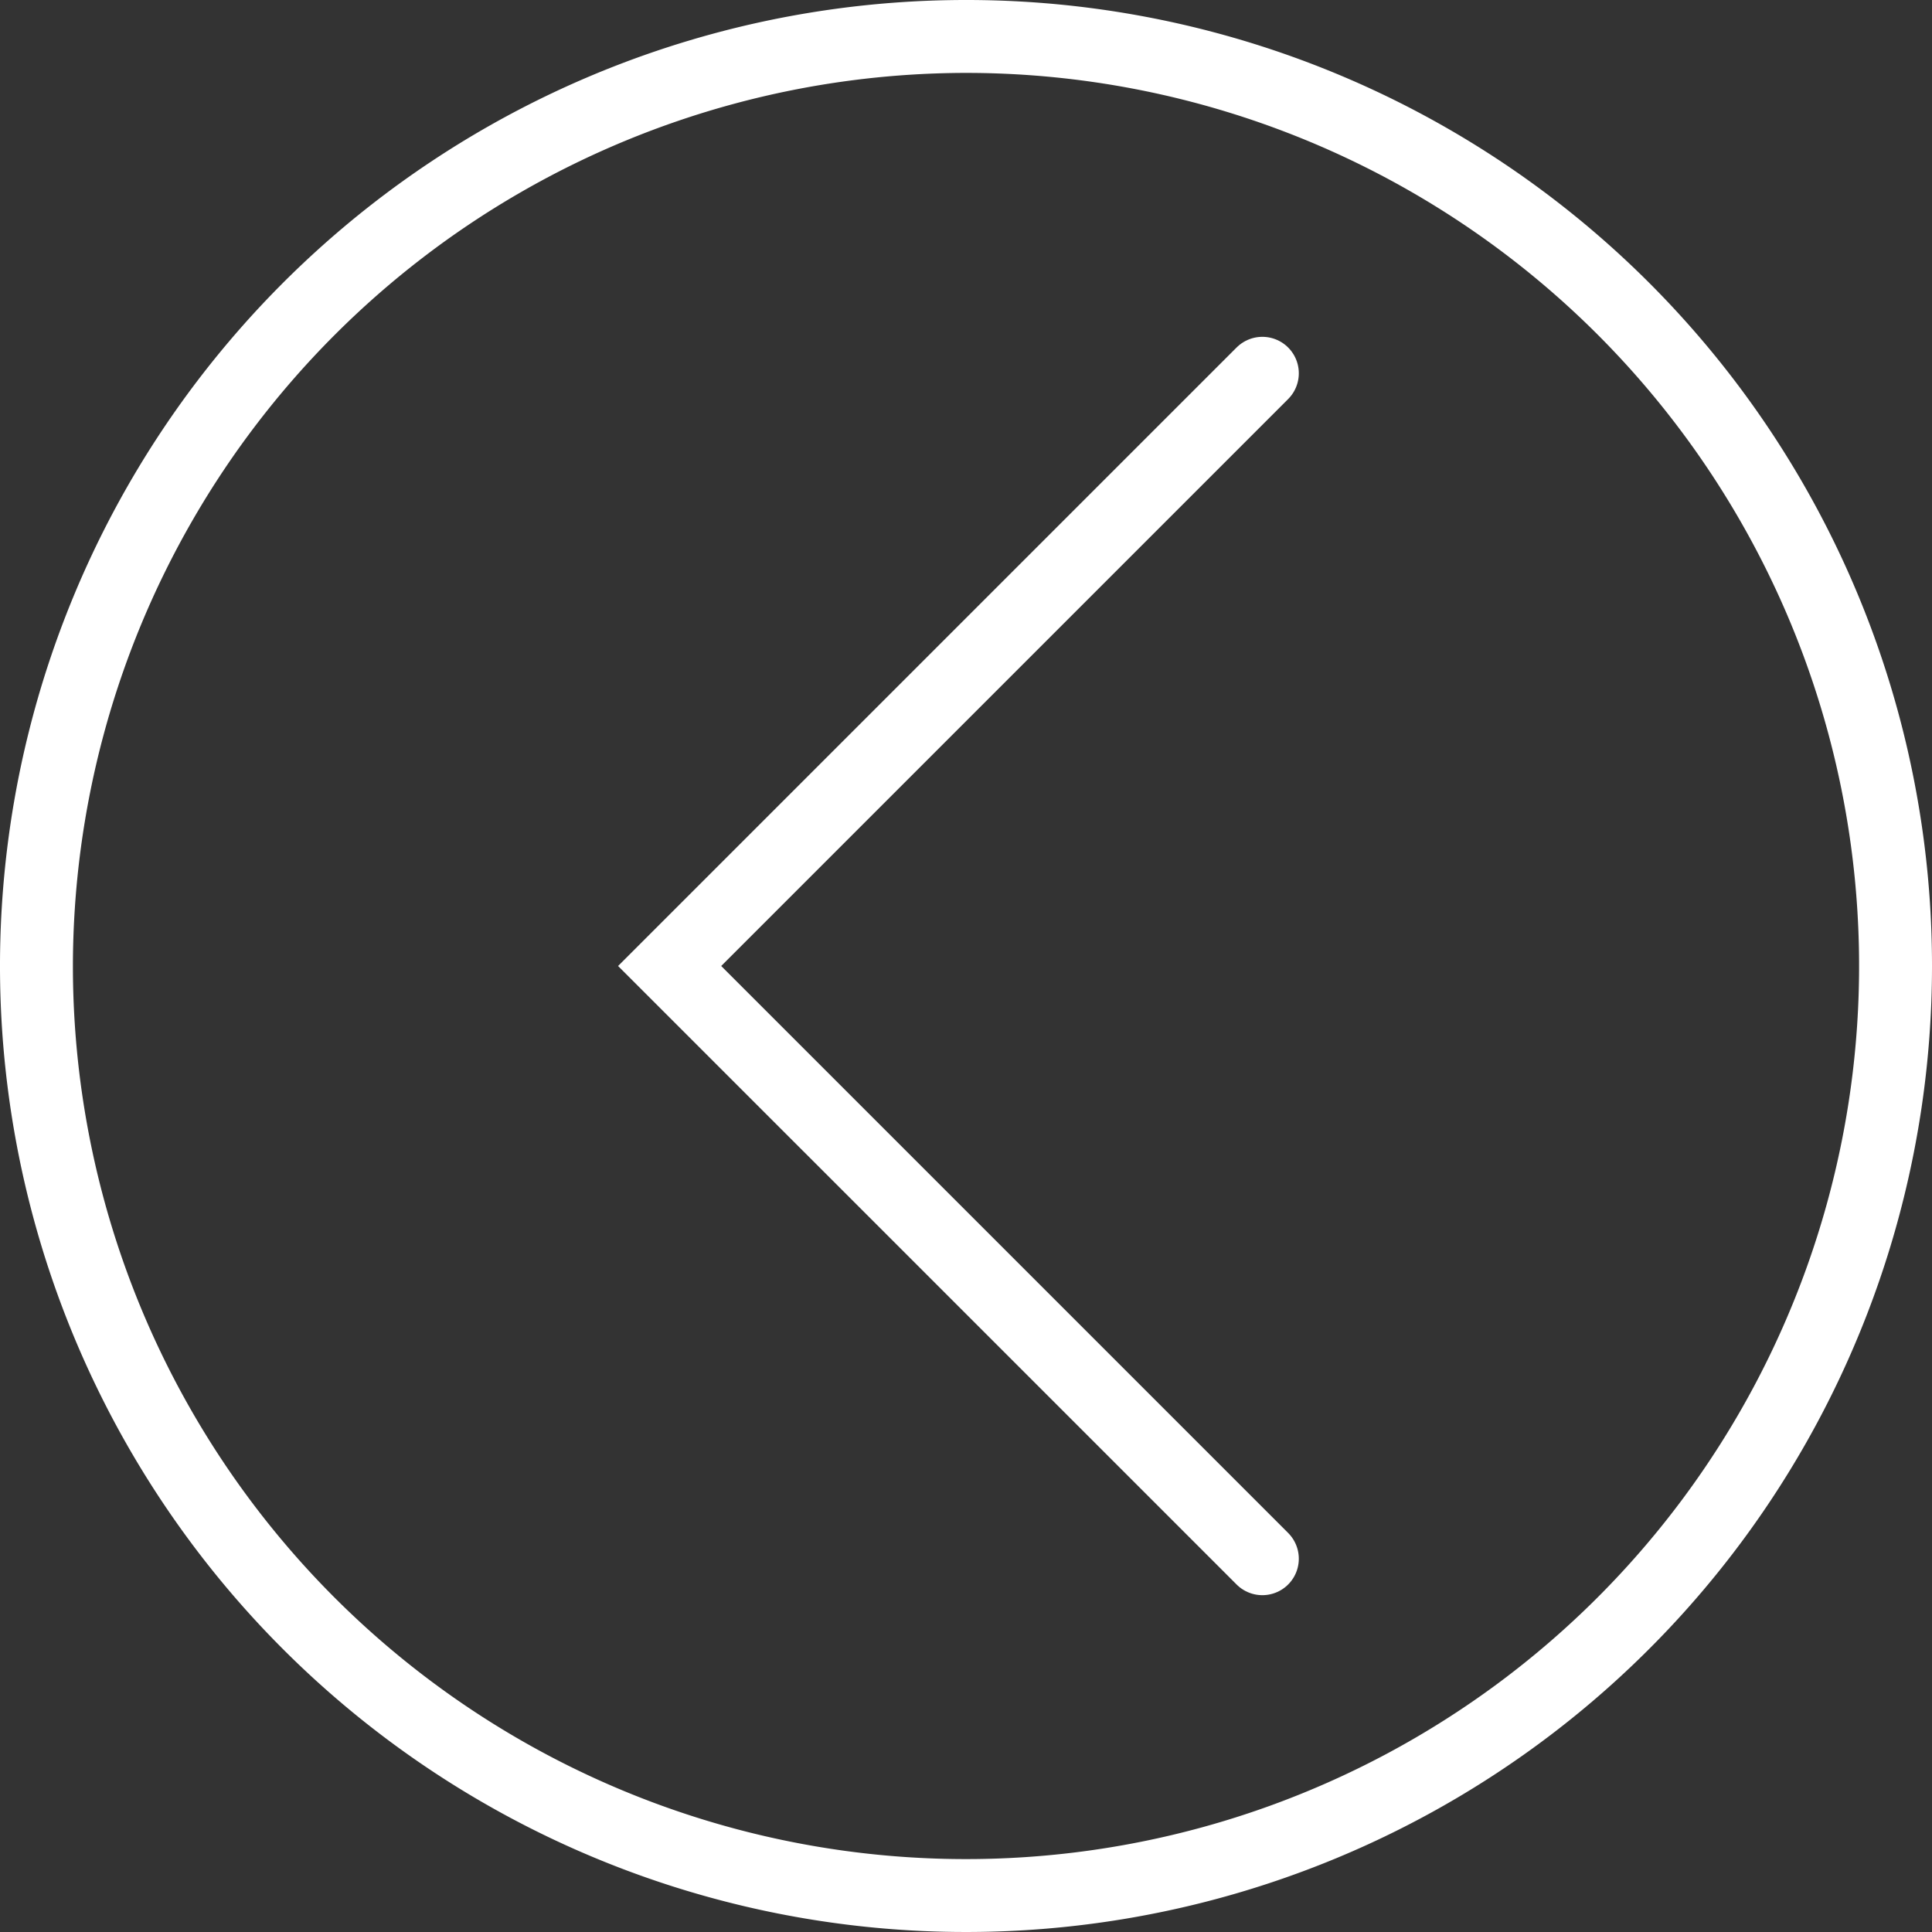 <svg xmlns="http://www.w3.org/2000/svg" viewBox="0 0 53 53"><rect x="0" y="0" width="53" height="53" fill="#333333" stroke="none"/><defs><style>.cls-1{fill:#fff;}.cls-2{fill:none;stroke:#fff;stroke-linecap:round;stroke-miterlimit:10;stroke-width:2px;}</style></defs><title>Asset 3</title><g id="Layer_2" data-name="Layer 2"><g id="Layer_1-2" data-name="Layer 1"><path class="cls-1" d="M26.5,2A24.5,24.5,0,1,1,2,26.5,24.53,24.53,0,0,1,26.5,2m0-2A26.5,26.5,0,1,0,53,26.5,26.49,26.49,0,0,0,26.5,0Z"/><polyline class="cls-2" points="34.63 42.76 18.37 26.5 34.63 10.24"/></g></g></svg>